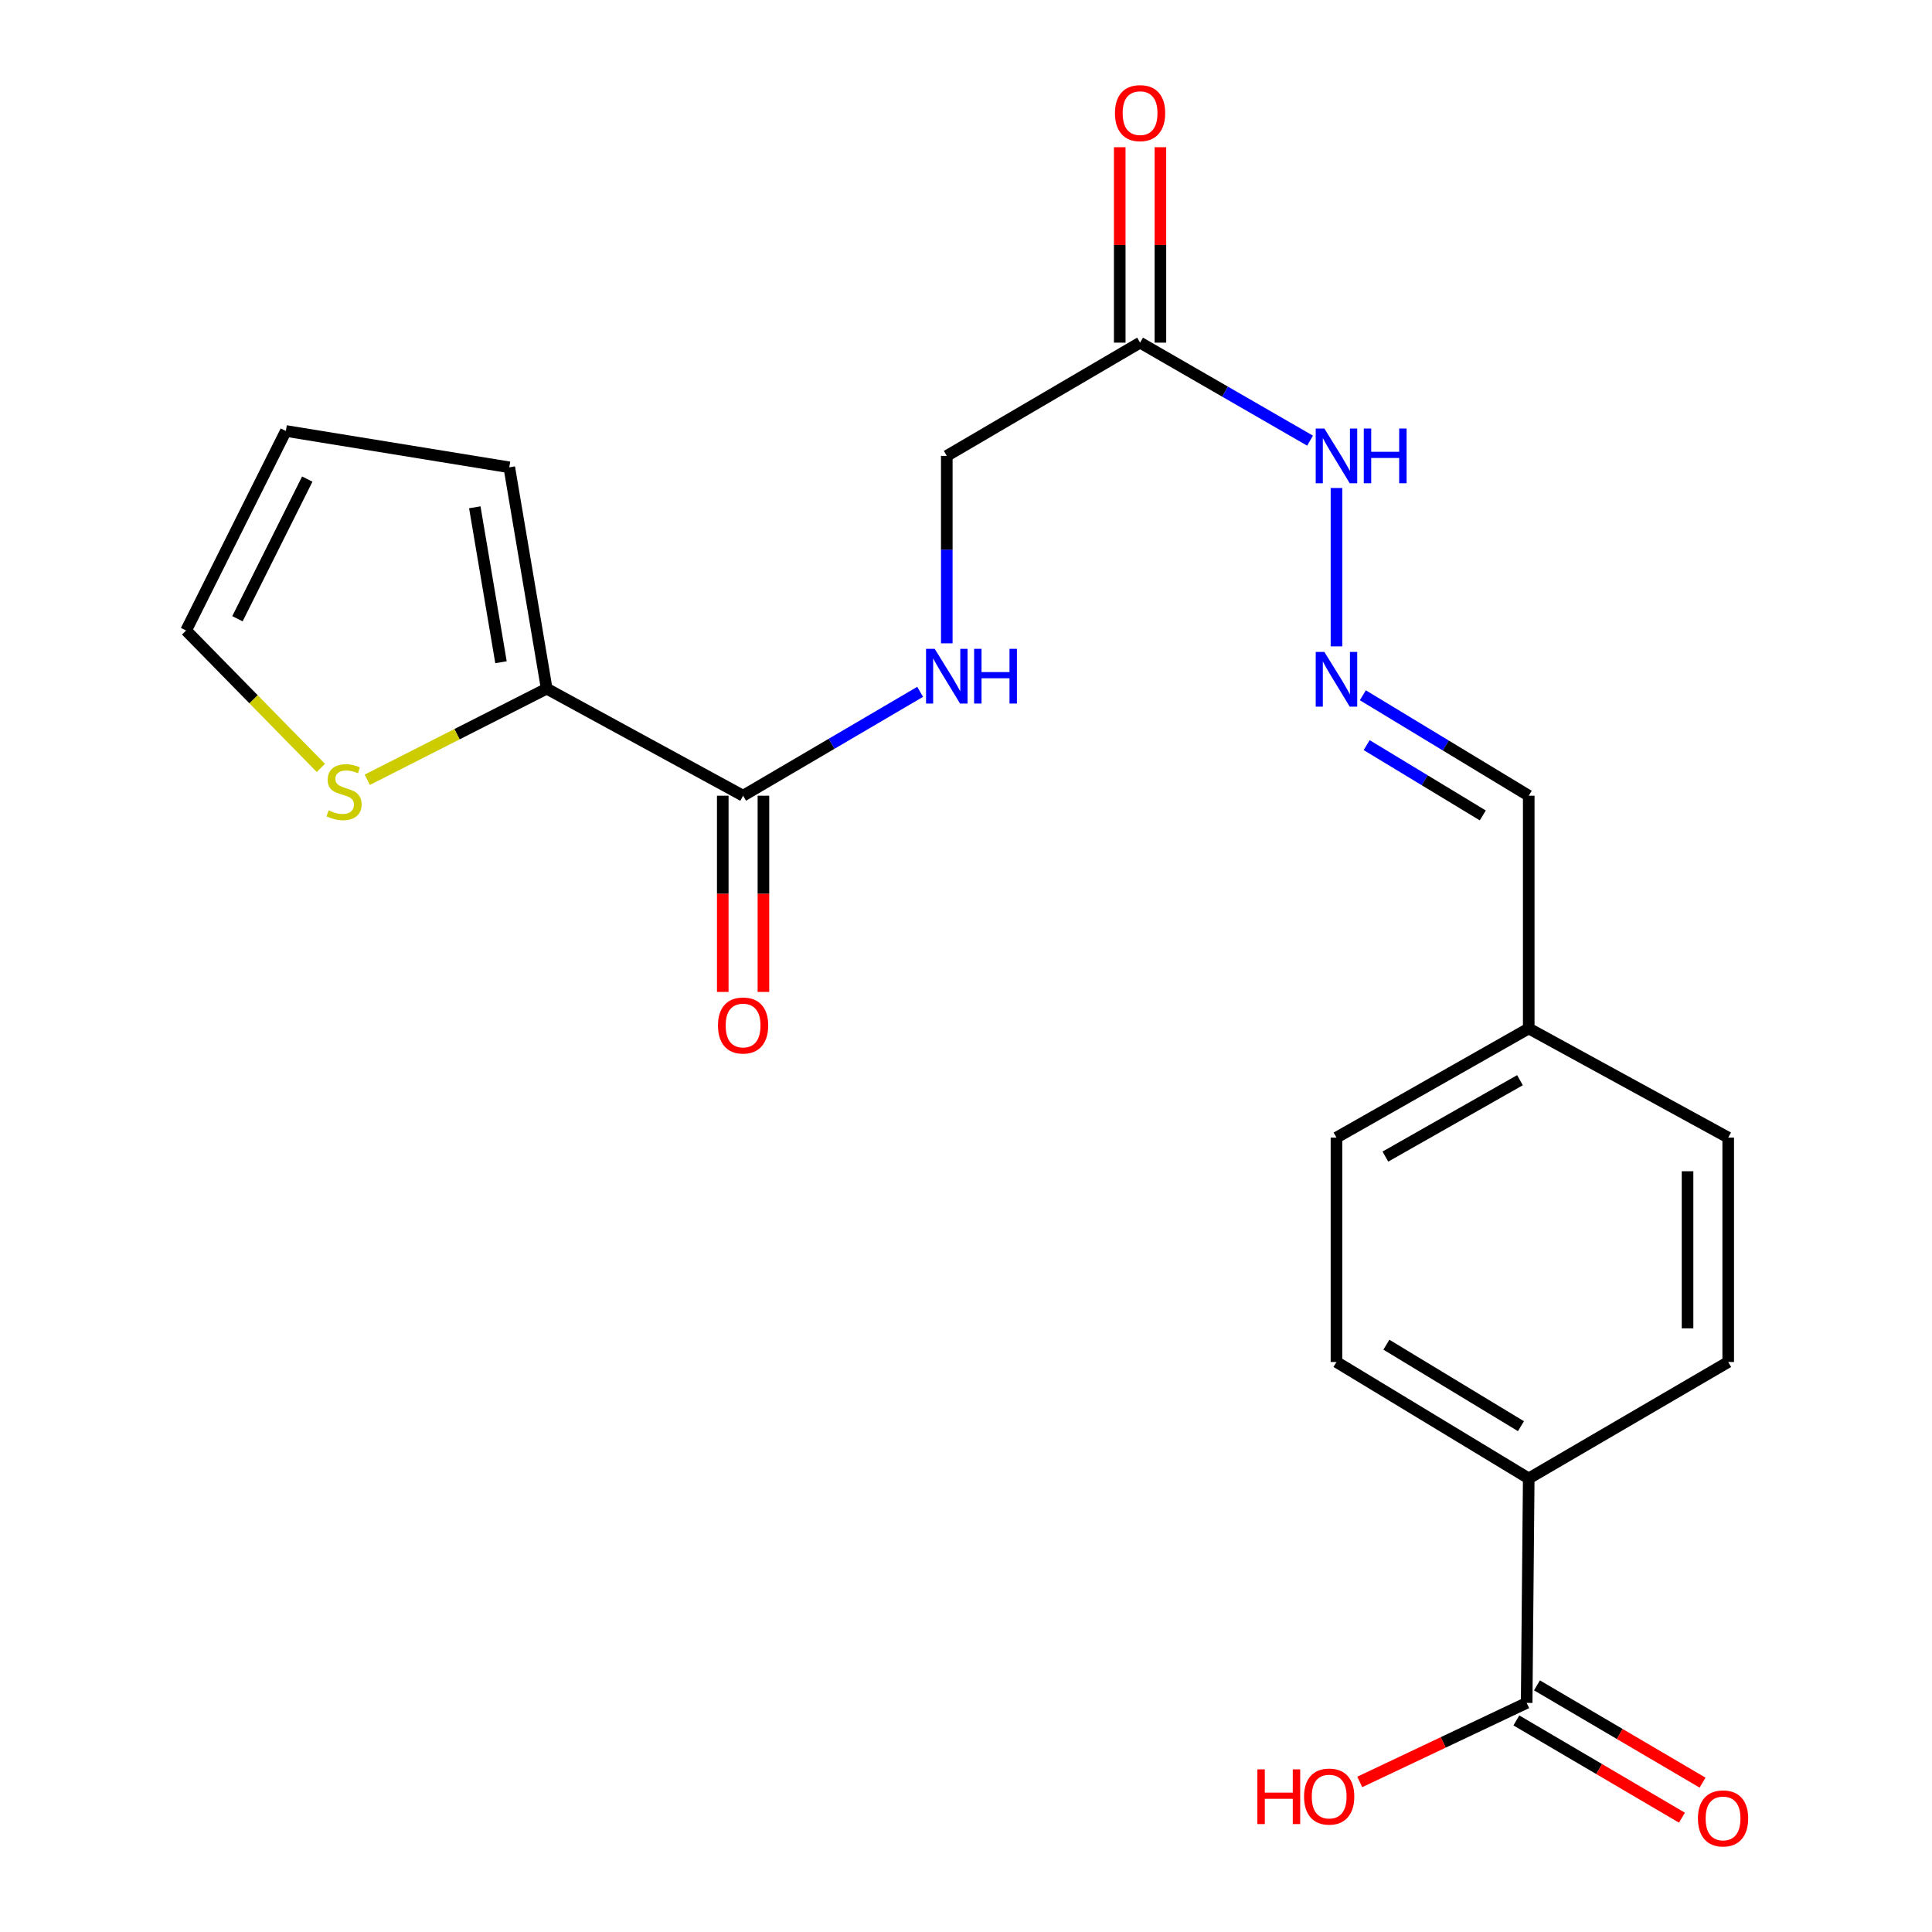 <?xml version='1.0' encoding='iso-8859-1'?>
<svg version='1.1' baseProfile='full'
              xmlns='http://www.w3.org/2000/svg'
                      xmlns:rdkit='http://www.rdkit.org/xml'
                      xmlns:xlink='http://www.w3.org/1999/xlink'
                  xml:space='preserve'
width='1000px' height='1000px' viewBox='0 0 1000 1000'>
<!-- END OF HEADER -->
<rect style='opacity:1.0;fill:#FFFFFF;stroke:none' width='1000' height='1000' x='0' y='0'> </rect>
<path class='bond-0' d='M 384.624,411.86 L 282.968,356.448' style='fill:none;fill-rule:evenodd;stroke:#000000;stroke-width:6px;stroke-linecap:butt;stroke-linejoin:miter;stroke-opacity:1' />
<path class='bond-4' d='M 384.624,411.86 L 430.443,384.974' style='fill:none;fill-rule:evenodd;stroke:#000000;stroke-width:6px;stroke-linecap:butt;stroke-linejoin:miter;stroke-opacity:1' />
<path class='bond-4' d='M 430.443,384.974 L 476.261,358.089' style='fill:none;fill-rule:evenodd;stroke:#0000FF;stroke-width:6px;stroke-linecap:butt;stroke-linejoin:miter;stroke-opacity:1' />
<path class='bond-10' d='M 374.101,411.86 L 374.101,462.642' style='fill:none;fill-rule:evenodd;stroke:#000000;stroke-width:6px;stroke-linecap:butt;stroke-linejoin:miter;stroke-opacity:1' />
<path class='bond-10' d='M 374.101,462.642 L 374.101,513.424' style='fill:none;fill-rule:evenodd;stroke:#FF0000;stroke-width:6px;stroke-linecap:butt;stroke-linejoin:miter;stroke-opacity:1' />
<path class='bond-10' d='M 395.148,411.86 L 395.148,462.642' style='fill:none;fill-rule:evenodd;stroke:#000000;stroke-width:6px;stroke-linecap:butt;stroke-linejoin:miter;stroke-opacity:1' />
<path class='bond-10' d='M 395.148,462.642 L 395.148,513.424' style='fill:none;fill-rule:evenodd;stroke:#FF0000;stroke-width:6px;stroke-linecap:butt;stroke-linejoin:miter;stroke-opacity:1' />
<path class='bond-3' d='M 282.968,356.448 L 236.537,380.026' style='fill:none;fill-rule:evenodd;stroke:#000000;stroke-width:6px;stroke-linecap:butt;stroke-linejoin:miter;stroke-opacity:1' />
<path class='bond-3' d='M 236.537,380.026 L 190.106,403.604' style='fill:none;fill-rule:evenodd;stroke:#CCCC00;stroke-width:6px;stroke-linecap:butt;stroke-linejoin:miter;stroke-opacity:1' />
<path class='bond-8' d='M 282.968,356.448 L 263.605,241.883' style='fill:none;fill-rule:evenodd;stroke:#000000;stroke-width:6px;stroke-linecap:butt;stroke-linejoin:miter;stroke-opacity:1' />
<path class='bond-8' d='M 259.312,342.771 L 245.757,262.576' style='fill:none;fill-rule:evenodd;stroke:#000000;stroke-width:6px;stroke-linecap:butt;stroke-linejoin:miter;stroke-opacity:1' />
<path class='bond-1' d='M 590.099,177.352 L 490.057,235.967' style='fill:none;fill-rule:evenodd;stroke:#000000;stroke-width:6px;stroke-linecap:butt;stroke-linejoin:miter;stroke-opacity:1' />
<path class='bond-7' d='M 590.099,177.352 L 634.091,202.717' style='fill:none;fill-rule:evenodd;stroke:#000000;stroke-width:6px;stroke-linecap:butt;stroke-linejoin:miter;stroke-opacity:1' />
<path class='bond-7' d='M 634.091,202.717 L 678.082,228.083' style='fill:none;fill-rule:evenodd;stroke:#0000FF;stroke-width:6px;stroke-linecap:butt;stroke-linejoin:miter;stroke-opacity:1' />
<path class='bond-11' d='M 600.623,177.352 L 600.623,126.778' style='fill:none;fill-rule:evenodd;stroke:#000000;stroke-width:6px;stroke-linecap:butt;stroke-linejoin:miter;stroke-opacity:1' />
<path class='bond-11' d='M 600.623,126.778 L 600.623,76.204' style='fill:none;fill-rule:evenodd;stroke:#FF0000;stroke-width:6px;stroke-linecap:butt;stroke-linejoin:miter;stroke-opacity:1' />
<path class='bond-11' d='M 579.576,177.352 L 579.576,126.778' style='fill:none;fill-rule:evenodd;stroke:#000000;stroke-width:6px;stroke-linecap:butt;stroke-linejoin:miter;stroke-opacity:1' />
<path class='bond-11' d='M 579.576,126.778 L 579.576,76.204' style='fill:none;fill-rule:evenodd;stroke:#FF0000;stroke-width:6px;stroke-linecap:butt;stroke-linejoin:miter;stroke-opacity:1' />
<path class='bond-2' d='M 790.196,881.413 L 791.272,765.235' style='fill:none;fill-rule:evenodd;stroke:#000000;stroke-width:6px;stroke-linecap:butt;stroke-linejoin:miter;stroke-opacity:1' />
<path class='bond-12' d='M 784.866,890.487 L 827.72,915.66' style='fill:none;fill-rule:evenodd;stroke:#000000;stroke-width:6px;stroke-linecap:butt;stroke-linejoin:miter;stroke-opacity:1' />
<path class='bond-12' d='M 827.72,915.66 L 870.574,940.834' style='fill:none;fill-rule:evenodd;stroke:#FF0000;stroke-width:6px;stroke-linecap:butt;stroke-linejoin:miter;stroke-opacity:1' />
<path class='bond-12' d='M 795.526,872.339 L 838.38,897.513' style='fill:none;fill-rule:evenodd;stroke:#000000;stroke-width:6px;stroke-linecap:butt;stroke-linejoin:miter;stroke-opacity:1' />
<path class='bond-12' d='M 838.38,897.513 L 881.234,922.686' style='fill:none;fill-rule:evenodd;stroke:#FF0000;stroke-width:6px;stroke-linecap:butt;stroke-linejoin:miter;stroke-opacity:1' />
<path class='bond-18' d='M 790.196,881.413 L 747.001,901.869' style='fill:none;fill-rule:evenodd;stroke:#000000;stroke-width:6px;stroke-linecap:butt;stroke-linejoin:miter;stroke-opacity:1' />
<path class='bond-18' d='M 747.001,901.869 L 703.806,922.325' style='fill:none;fill-rule:evenodd;stroke:#FF0000;stroke-width:6px;stroke-linecap:butt;stroke-linejoin:miter;stroke-opacity:1' />
<path class='bond-9' d='M 166.086,397.472 L 131.208,361.906' style='fill:none;fill-rule:evenodd;stroke:#CCCC00;stroke-width:6px;stroke-linecap:butt;stroke-linejoin:miter;stroke-opacity:1' />
<path class='bond-9' d='M 131.208,361.906 L 96.33,326.339' style='fill:none;fill-rule:evenodd;stroke:#000000;stroke-width:6px;stroke-linecap:butt;stroke-linejoin:miter;stroke-opacity:1' />
<path class='bond-14' d='M 490.057,332.983 L 490.057,284.475' style='fill:none;fill-rule:evenodd;stroke:#0000FF;stroke-width:6px;stroke-linecap:butt;stroke-linejoin:miter;stroke-opacity:1' />
<path class='bond-14' d='M 490.057,284.475 L 490.057,235.967' style='fill:none;fill-rule:evenodd;stroke:#000000;stroke-width:6px;stroke-linecap:butt;stroke-linejoin:miter;stroke-opacity:1' />
<path class='bond-5' d='M 691.755,334.556 L 691.755,252.592' style='fill:none;fill-rule:evenodd;stroke:#0000FF;stroke-width:6px;stroke-linecap:butt;stroke-linejoin:miter;stroke-opacity:1' />
<path class='bond-17' d='M 705.404,359.871 L 748.338,385.865' style='fill:none;fill-rule:evenodd;stroke:#0000FF;stroke-width:6px;stroke-linecap:butt;stroke-linejoin:miter;stroke-opacity:1' />
<path class='bond-17' d='M 748.338,385.865 L 791.272,411.86' style='fill:none;fill-rule:evenodd;stroke:#000000;stroke-width:6px;stroke-linecap:butt;stroke-linejoin:miter;stroke-opacity:1' />
<path class='bond-17' d='M 707.383,385.673 L 737.437,403.869' style='fill:none;fill-rule:evenodd;stroke:#0000FF;stroke-width:6px;stroke-linecap:butt;stroke-linejoin:miter;stroke-opacity:1' />
<path class='bond-17' d='M 737.437,403.869 L 767.491,422.065' style='fill:none;fill-rule:evenodd;stroke:#000000;stroke-width:6px;stroke-linecap:butt;stroke-linejoin:miter;stroke-opacity:1' />
<path class='bond-6' d='M 791.272,765.235 L 691.755,704.971' style='fill:none;fill-rule:evenodd;stroke:#000000;stroke-width:6px;stroke-linecap:butt;stroke-linejoin:miter;stroke-opacity:1' />
<path class='bond-6' d='M 787.246,738.192 L 717.585,696.008' style='fill:none;fill-rule:evenodd;stroke:#000000;stroke-width:6px;stroke-linecap:butt;stroke-linejoin:miter;stroke-opacity:1' />
<path class='bond-23' d='M 791.272,765.235 L 894.518,704.971' style='fill:none;fill-rule:evenodd;stroke:#000000;stroke-width:6px;stroke-linecap:butt;stroke-linejoin:miter;stroke-opacity:1' />
<path class='bond-13' d='M 263.605,241.883 L 147.965,223.07' style='fill:none;fill-rule:evenodd;stroke:#000000;stroke-width:6px;stroke-linecap:butt;stroke-linejoin:miter;stroke-opacity:1' />
<path class='bond-22' d='M 96.33,326.339 L 147.965,223.07' style='fill:none;fill-rule:evenodd;stroke:#000000;stroke-width:6px;stroke-linecap:butt;stroke-linejoin:miter;stroke-opacity:1' />
<path class='bond-22' d='M 122.9,320.261 L 159.045,247.973' style='fill:none;fill-rule:evenodd;stroke:#000000;stroke-width:6px;stroke-linecap:butt;stroke-linejoin:miter;stroke-opacity:1' />
<path class='bond-15' d='M 691.755,704.971 L 691.755,588.816' style='fill:none;fill-rule:evenodd;stroke:#000000;stroke-width:6px;stroke-linecap:butt;stroke-linejoin:miter;stroke-opacity:1' />
<path class='bond-16' d='M 894.518,704.971 L 894.518,588.816' style='fill:none;fill-rule:evenodd;stroke:#000000;stroke-width:6px;stroke-linecap:butt;stroke-linejoin:miter;stroke-opacity:1' />
<path class='bond-16' d='M 873.471,687.548 L 873.471,606.239' style='fill:none;fill-rule:evenodd;stroke:#000000;stroke-width:6px;stroke-linecap:butt;stroke-linejoin:miter;stroke-opacity:1' />
<path class='bond-19' d='M 791.272,411.86 L 791.272,532.329' style='fill:none;fill-rule:evenodd;stroke:#000000;stroke-width:6px;stroke-linecap:butt;stroke-linejoin:miter;stroke-opacity:1' />
<path class='bond-20' d='M 791.272,532.329 L 894.518,588.816' style='fill:none;fill-rule:evenodd;stroke:#000000;stroke-width:6px;stroke-linecap:butt;stroke-linejoin:miter;stroke-opacity:1' />
<path class='bond-21' d='M 791.272,532.329 L 691.755,588.816' style='fill:none;fill-rule:evenodd;stroke:#000000;stroke-width:6px;stroke-linecap:butt;stroke-linejoin:miter;stroke-opacity:1' />
<path class='bond-21' d='M 786.734,559.106 L 717.072,598.647' style='fill:none;fill-rule:evenodd;stroke:#000000;stroke-width:6px;stroke-linecap:butt;stroke-linejoin:miter;stroke-opacity:1' />
<path  class='atom-4' d='M 170.085 419.428
Q 170.405 419.548, 171.725 420.108
Q 173.045 420.668, 174.485 421.028
Q 175.965 421.348, 177.405 421.348
Q 180.085 421.348, 181.645 420.068
Q 183.205 418.748, 183.205 416.468
Q 183.205 414.908, 182.405 413.948
Q 181.645 412.988, 180.445 412.468
Q 179.245 411.948, 177.245 411.348
Q 174.725 410.588, 173.205 409.868
Q 171.725 409.148, 170.645 407.628
Q 169.605 406.108, 169.605 403.548
Q 169.605 399.988, 172.005 397.788
Q 174.445 395.588, 179.245 395.588
Q 182.525 395.588, 186.245 397.148
L 185.325 400.228
Q 181.925 398.828, 179.365 398.828
Q 176.605 398.828, 175.085 399.988
Q 173.565 401.108, 173.605 403.068
Q 173.605 404.588, 174.365 405.508
Q 175.165 406.428, 176.285 406.948
Q 177.445 407.468, 179.365 408.068
Q 181.925 408.868, 183.445 409.668
Q 184.965 410.468, 186.045 412.108
Q 187.165 413.708, 187.165 416.468
Q 187.165 420.388, 184.525 422.508
Q 181.925 424.588, 177.565 424.588
Q 175.045 424.588, 173.125 424.028
Q 171.245 423.508, 169.005 422.588
L 170.085 419.428
' fill='#CCCC00'/>
<path  class='atom-5' d='M 483.797 335.834
L 493.077 350.834
Q 493.997 352.314, 495.477 354.994
Q 496.957 357.674, 497.037 357.834
L 497.037 335.834
L 500.797 335.834
L 500.797 364.154
L 496.917 364.154
L 486.957 347.754
Q 485.797 345.834, 484.557 343.634
Q 483.357 341.434, 482.997 340.754
L 482.997 364.154
L 479.317 364.154
L 479.317 335.834
L 483.797 335.834
' fill='#0000FF'/>
<path  class='atom-5' d='M 504.197 335.834
L 508.037 335.834
L 508.037 347.874
L 522.517 347.874
L 522.517 335.834
L 526.357 335.834
L 526.357 364.154
L 522.517 364.154
L 522.517 351.074
L 508.037 351.074
L 508.037 364.154
L 504.197 364.154
L 504.197 335.834
' fill='#0000FF'/>
<path  class='atom-6' d='M 685.495 337.447
L 694.775 352.447
Q 695.695 353.927, 697.175 356.607
Q 698.655 359.287, 698.735 359.447
L 698.735 337.447
L 702.495 337.447
L 702.495 365.767
L 698.615 365.767
L 688.655 349.367
Q 687.495 347.447, 686.255 345.247
Q 685.055 343.047, 684.695 342.367
L 684.695 365.767
L 681.015 365.767
L 681.015 337.447
L 685.495 337.447
' fill='#0000FF'/>
<path  class='atom-8' d='M 685.495 221.807
L 694.775 236.807
Q 695.695 238.287, 697.175 240.967
Q 698.655 243.647, 698.735 243.807
L 698.735 221.807
L 702.495 221.807
L 702.495 250.127
L 698.615 250.127
L 688.655 233.727
Q 687.495 231.807, 686.255 229.607
Q 685.055 227.407, 684.695 226.727
L 684.695 250.127
L 681.015 250.127
L 681.015 221.807
L 685.495 221.807
' fill='#0000FF'/>
<path  class='atom-8' d='M 705.895 221.807
L 709.735 221.807
L 709.735 233.847
L 724.215 233.847
L 724.215 221.807
L 728.055 221.807
L 728.055 250.127
L 724.215 250.127
L 724.215 237.047
L 709.735 237.047
L 709.735 250.127
L 705.895 250.127
L 705.895 221.807
' fill='#0000FF'/>
<path  class='atom-11' d='M 371.624 530.795
Q 371.624 523.995, 374.984 520.195
Q 378.344 516.395, 384.624 516.395
Q 390.904 516.395, 394.264 520.195
Q 397.624 523.995, 397.624 530.795
Q 397.624 537.675, 394.224 541.595
Q 390.824 545.475, 384.624 545.475
Q 378.384 545.475, 374.984 541.595
Q 371.624 537.715, 371.624 530.795
M 384.624 542.275
Q 388.944 542.275, 391.264 539.395
Q 393.624 536.475, 393.624 530.795
Q 393.624 525.235, 391.264 522.435
Q 388.944 519.595, 384.624 519.595
Q 380.304 519.595, 377.944 522.395
Q 375.624 525.195, 375.624 530.795
Q 375.624 536.515, 377.944 539.395
Q 380.304 542.275, 384.624 542.275
' fill='#FF0000'/>
<path  class='atom-12' d='M 577.099 58.552
Q 577.099 51.752, 580.459 47.952
Q 583.819 44.152, 590.099 44.152
Q 596.379 44.152, 599.739 47.952
Q 603.099 51.752, 603.099 58.552
Q 603.099 65.432, 599.699 69.352
Q 596.299 73.232, 590.099 73.232
Q 583.859 73.232, 580.459 69.352
Q 577.099 65.472, 577.099 58.552
M 590.099 70.032
Q 594.419 70.032, 596.739 67.152
Q 599.099 64.232, 599.099 58.552
Q 599.099 52.992, 596.739 50.192
Q 594.419 47.352, 590.099 47.352
Q 585.779 47.352, 583.419 50.152
Q 581.099 52.952, 581.099 58.552
Q 581.099 64.272, 583.419 67.152
Q 585.779 70.032, 590.099 70.032
' fill='#FF0000'/>
<path  class='atom-13' d='M 878.852 941.208
Q 878.852 934.408, 882.212 930.608
Q 885.572 926.808, 891.852 926.808
Q 898.132 926.808, 901.492 930.608
Q 904.852 934.408, 904.852 941.208
Q 904.852 948.088, 901.452 952.008
Q 898.052 955.888, 891.852 955.888
Q 885.612 955.888, 882.212 952.008
Q 878.852 948.128, 878.852 941.208
M 891.852 952.688
Q 896.172 952.688, 898.492 949.808
Q 900.852 946.888, 900.852 941.208
Q 900.852 935.648, 898.492 932.848
Q 896.172 930.008, 891.852 930.008
Q 887.532 930.008, 885.172 932.808
Q 882.852 935.608, 882.852 941.208
Q 882.852 946.928, 885.172 949.808
Q 887.532 952.688, 891.852 952.688
' fill='#FF0000'/>
<path  class='atom-19' d='M 650.819 915.821
L 654.659 915.821
L 654.659 927.861
L 669.139 927.861
L 669.139 915.821
L 672.979 915.821
L 672.979 944.141
L 669.139 944.141
L 669.139 931.061
L 654.659 931.061
L 654.659 944.141
L 650.819 944.141
L 650.819 915.821
' fill='#FF0000'/>
<path  class='atom-19' d='M 674.979 929.901
Q 674.979 923.101, 678.339 919.301
Q 681.699 915.501, 687.979 915.501
Q 694.259 915.501, 697.619 919.301
Q 700.979 923.101, 700.979 929.901
Q 700.979 936.781, 697.579 940.701
Q 694.179 944.581, 687.979 944.581
Q 681.739 944.581, 678.339 940.701
Q 674.979 936.821, 674.979 929.901
M 687.979 941.381
Q 692.299 941.381, 694.619 938.501
Q 696.979 935.581, 696.979 929.901
Q 696.979 924.341, 694.619 921.541
Q 692.299 918.701, 687.979 918.701
Q 683.659 918.701, 681.299 921.501
Q 678.979 924.301, 678.979 929.901
Q 678.979 935.621, 681.299 938.501
Q 683.659 941.381, 687.979 941.381
' fill='#FF0000'/>
</svg>
